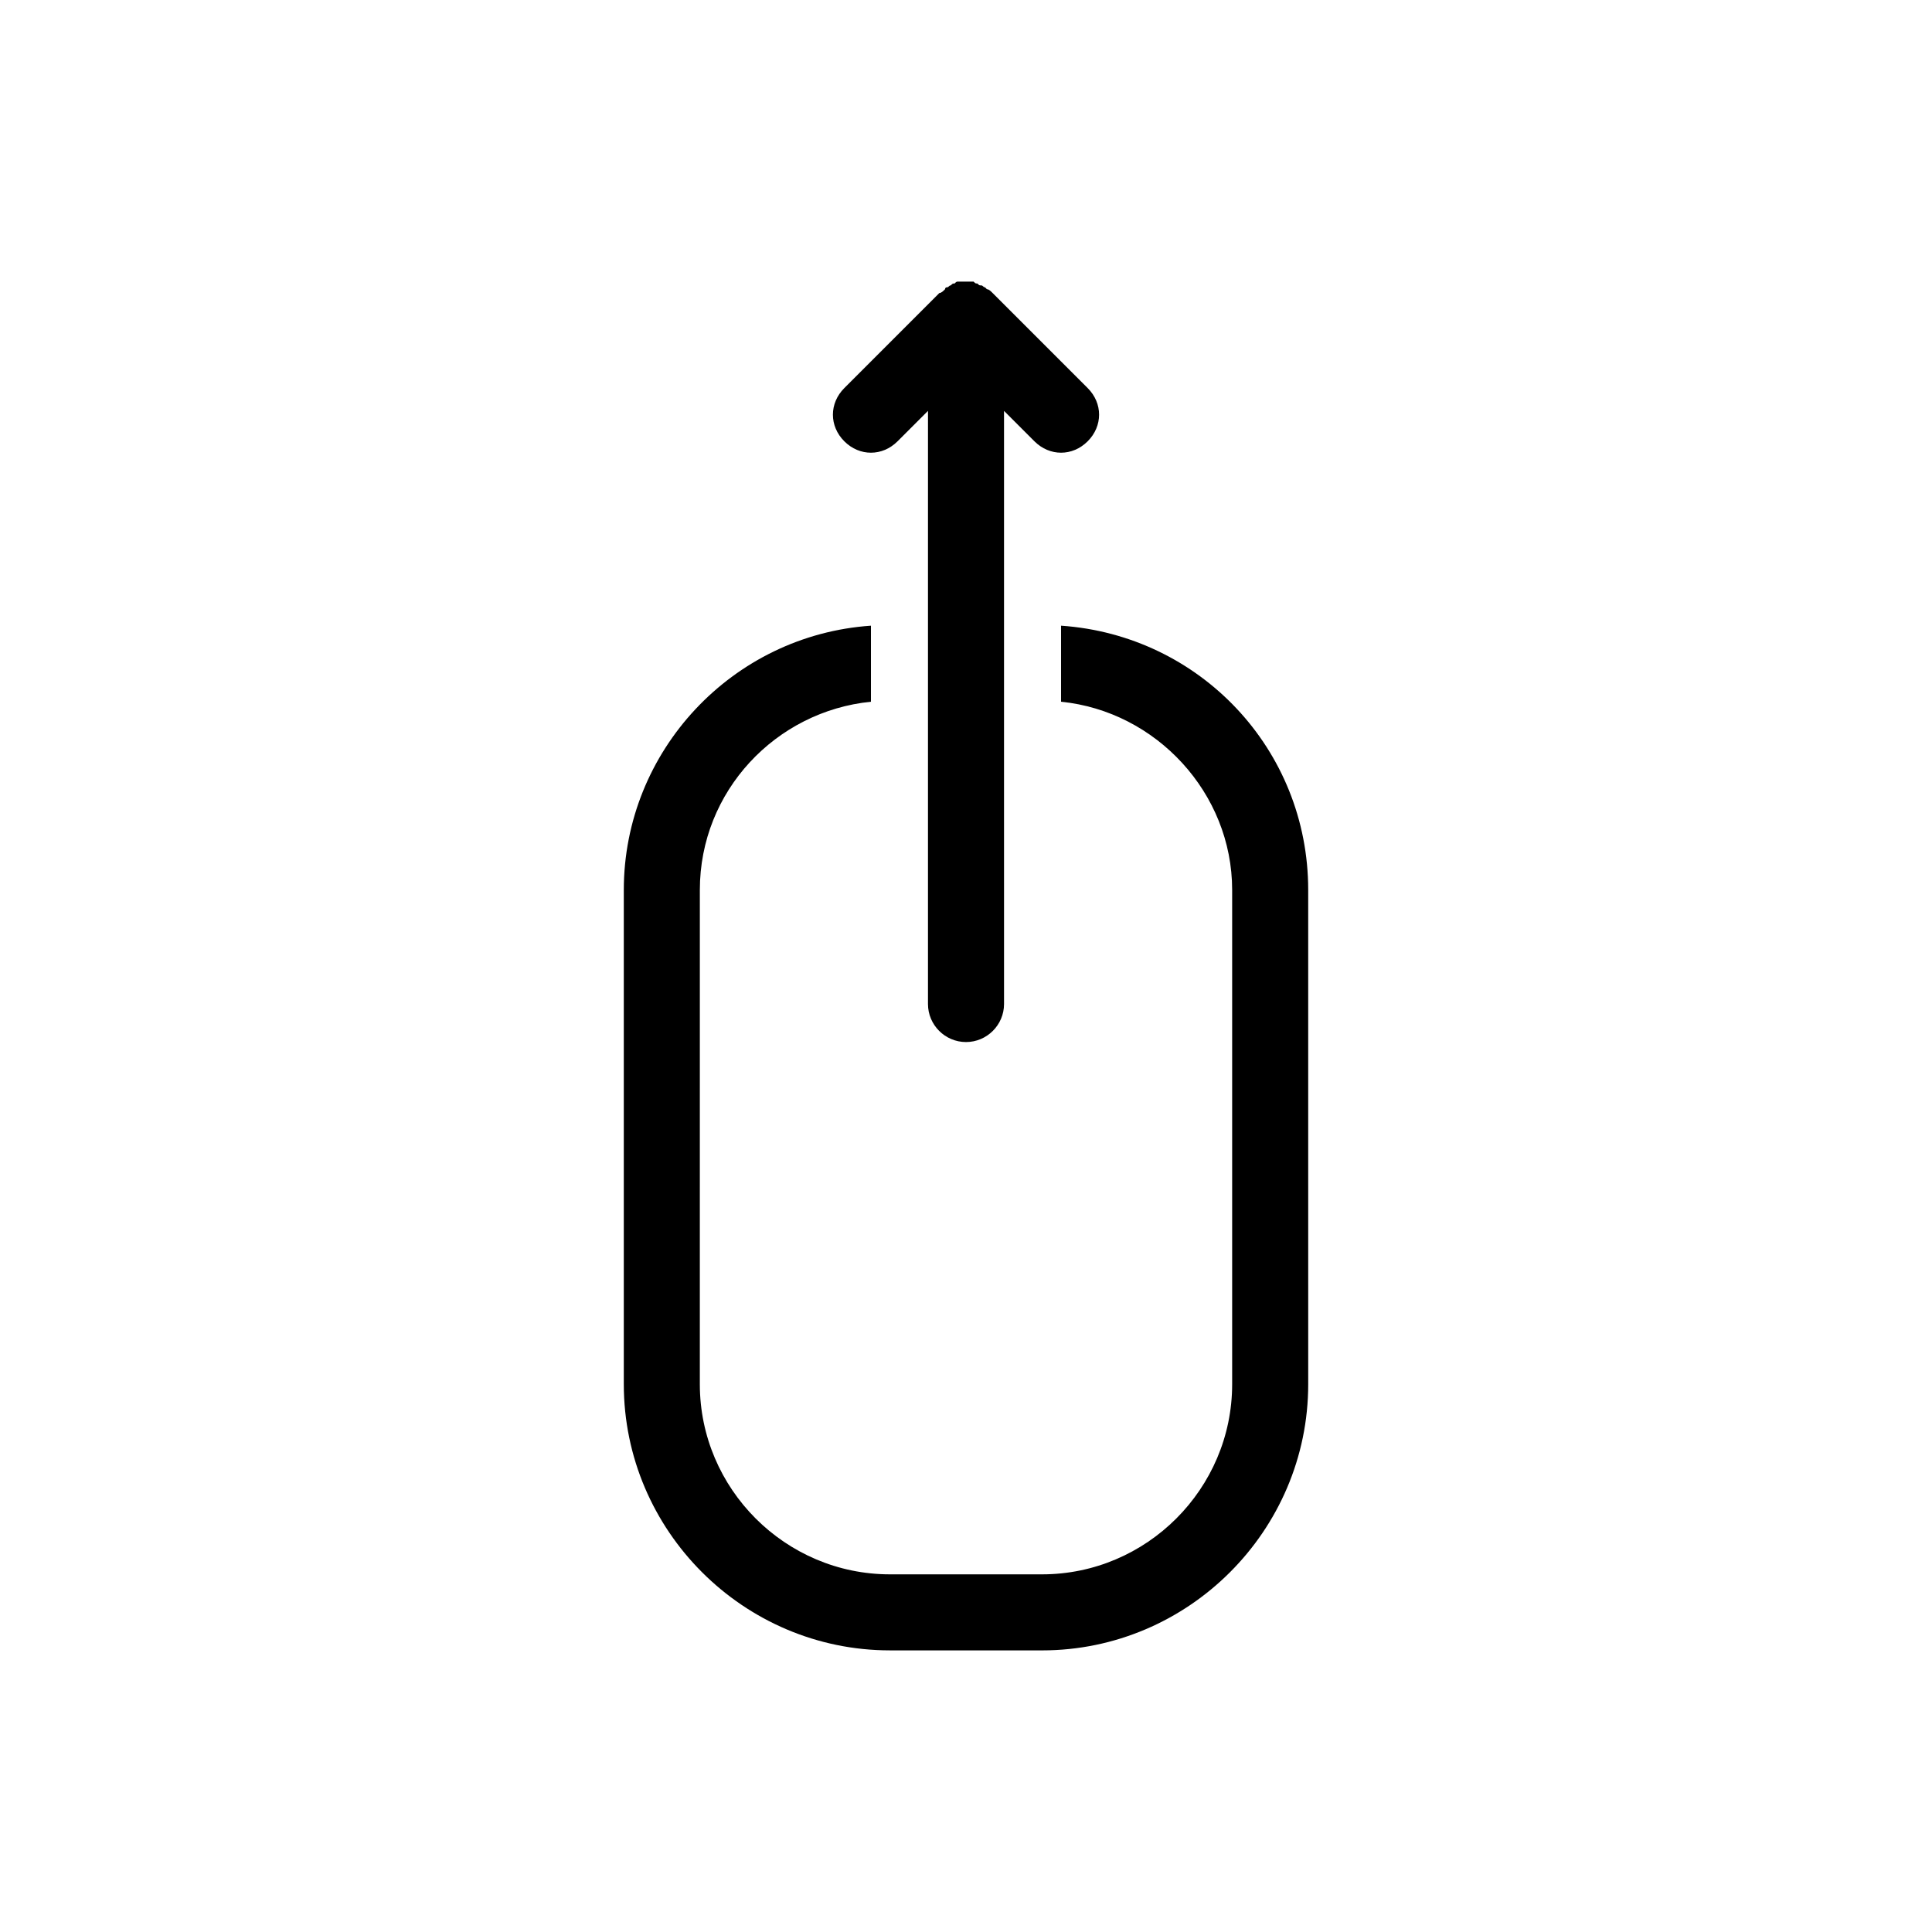 <?xml version="1.0" encoding="UTF-8"?>
<!-- Uploaded to: ICON Repo, www.svgrepo.com, Generator: ICON Repo Mixer Tools -->
<svg fill="#000000" width="800px" height="800px" version="1.1" viewBox="144 144 512 512" xmlns="http://www.w3.org/2000/svg">
 <g>
  <path d="m379.85 581.37h40.305c38.793 0 70.535-31.738 70.535-70.535l-0.004-130.99c0-37.281-28.719-67.512-65.496-70.031v20.152c25.191 2.519 45.344 24.184 45.344 49.879v130.99c0 27.711-22.672 50.383-50.383 50.383h-40.305c-27.711 0-50.383-22.672-50.383-50.383l0.004-130.99c0-26.199 20.152-47.359 45.344-49.879v-20.152c-36.777 2.519-65.496 33.25-65.496 70.031v130.99c0 38.789 31.742 70.531 70.535 70.531z"/>
  <path d="m374.81 263.97c2.519 0 5.039-1.008 7.055-3.023l8.062-8.062-0.004 56.43v100.76c0 5.543 4.535 10.078 10.078 10.078s10.078-4.535 10.078-10.078l-0.004-80.609v-76.578l8.062 8.062c2.016 2.012 4.535 3.019 7.051 3.019 2.519 0 5.039-1.008 7.055-3.023 4.031-4.031 4.031-10.078 0-14.105l-25.191-25.191c-0.504-0.504-1.008-1.008-1.512-1.008l-0.504-0.504c-0.504 0-0.504-0.504-1.008-0.504s-0.504 0-1.008-0.504c-0.504 0-0.504 0-1.008-0.504h-2.016-2.016c-0.504 0-0.504 0-1.008 0.504-0.504 0-0.504 0-1.008 0.504-0.504 0-0.504 0.504-1.008 0.504 0 0-0.504 0-0.504 0.504-0.504 0.504-1.008 1.008-1.512 1.008l-18.133 18.137-7.055 7.055c-4.031 4.031-4.031 10.078 0 14.105 2.016 2.016 4.535 3.023 7.055 3.023z"/>
 </g>
</svg>